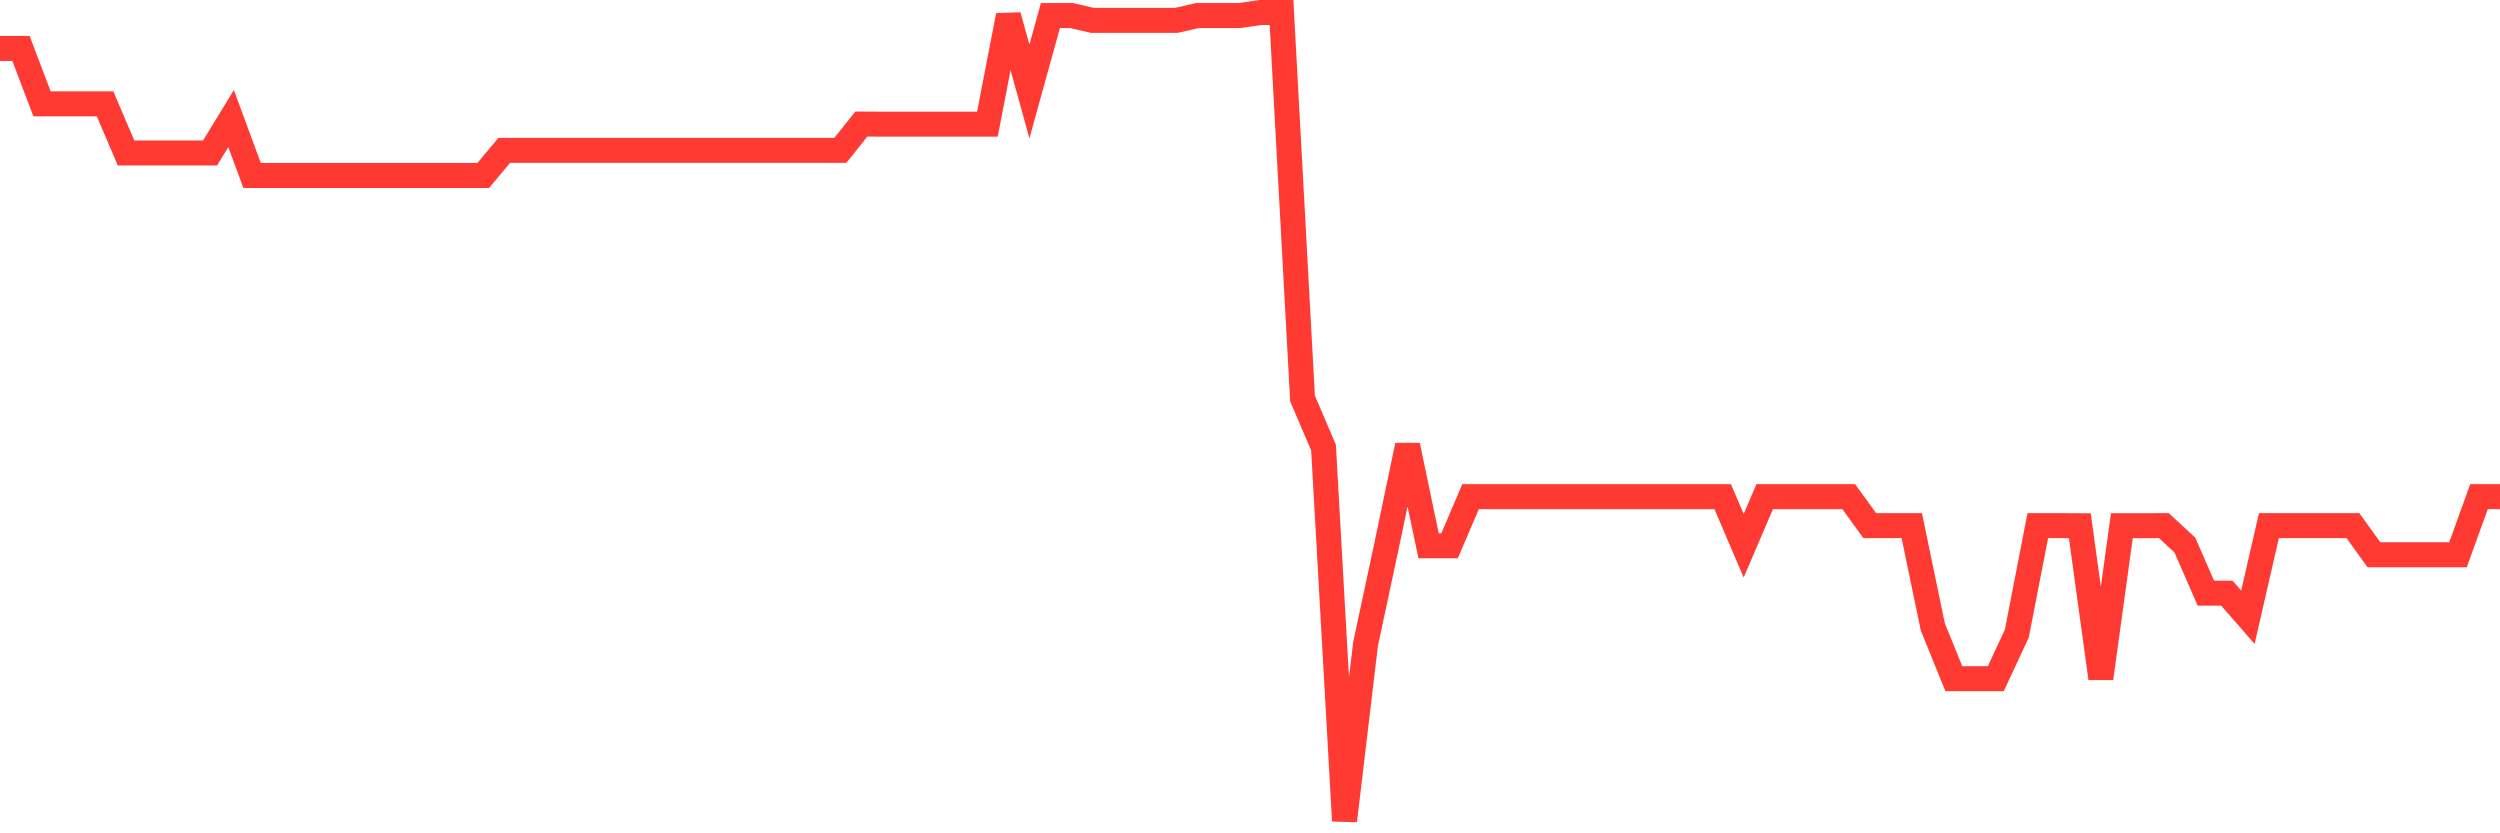 <svg
  xmlns="http://www.w3.org/2000/svg"
  xmlns:xlink="http://www.w3.org/1999/xlink"
  width="120"
  height="40"
  viewBox="0 0 120 40"
  preserveAspectRatio="none"
>
  <polyline
    points="0,2.325 1.008,2.325 2.017,4.984 3.025,4.984 4.034,4.984 5.042,4.984 6.05,7.341 7.059,7.341 8.067,7.341 9.076,7.341 10.084,7.341 11.092,5.691 12.101,8.425 13.109,8.425 14.118,8.425 15.126,8.425 16.134,8.425 17.143,8.425 18.151,8.425 19.16,8.425 20.168,8.425 21.176,8.425 22.185,8.425 23.193,8.425 24.202,7.218 25.21,7.218 26.218,7.218 27.227,7.218 28.235,7.218 29.244,7.218 30.252,7.218 31.261,7.218 32.269,7.218 33.277,7.218 34.286,7.218 35.294,7.218 36.303,7.218 37.311,7.218 38.319,7.218 39.328,7.218 40.336,7.218 41.345,5.955 42.353,5.96 43.361,5.96 44.37,5.96 45.378,5.96 46.387,5.96 47.395,5.96 48.403,0.746 49.412,4.39 50.42,0.746 51.429,0.746 52.437,0.977 53.445,0.977 54.454,0.977 55.462,0.977 56.471,0.977 57.479,0.746 58.487,0.746 59.496,0.746 60.504,0.6 61.513,0.6 62.521,19.126 63.529,21.483 64.538,39.4 65.546,30.91 66.555,26.196 67.563,21.379 68.571,26.196 69.58,26.196 70.588,23.839 71.597,23.839 72.605,23.839 73.613,23.839 74.622,23.839 75.63,23.839 76.639,23.839 77.647,23.839 78.655,23.839 79.664,23.839 80.672,23.839 81.681,23.839 82.689,23.839 83.697,26.196 84.706,23.839 85.714,23.839 86.723,23.839 87.731,23.839 88.739,23.839 89.748,25.23 90.756,25.23 91.765,25.23 92.773,30.085 93.782,32.574 94.79,32.579 95.798,32.579 96.807,30.411 97.815,25.23 98.824,25.23 99.832,25.235 100.84,32.56 101.849,25.235 102.857,25.235 103.866,25.23 104.874,26.163 105.882,28.473 106.891,28.473 107.899,29.628 108.908,25.23 109.916,25.23 110.924,25.23 111.933,25.23 112.941,25.23 113.95,26.63 114.958,26.63 115.966,26.63 116.975,26.63 117.983,26.63 118.992,23.839 120,23.839"
    fill="none"
    stroke="#ff3a33"
    stroke-width="1.2"
  >
  </polyline>
</svg>
